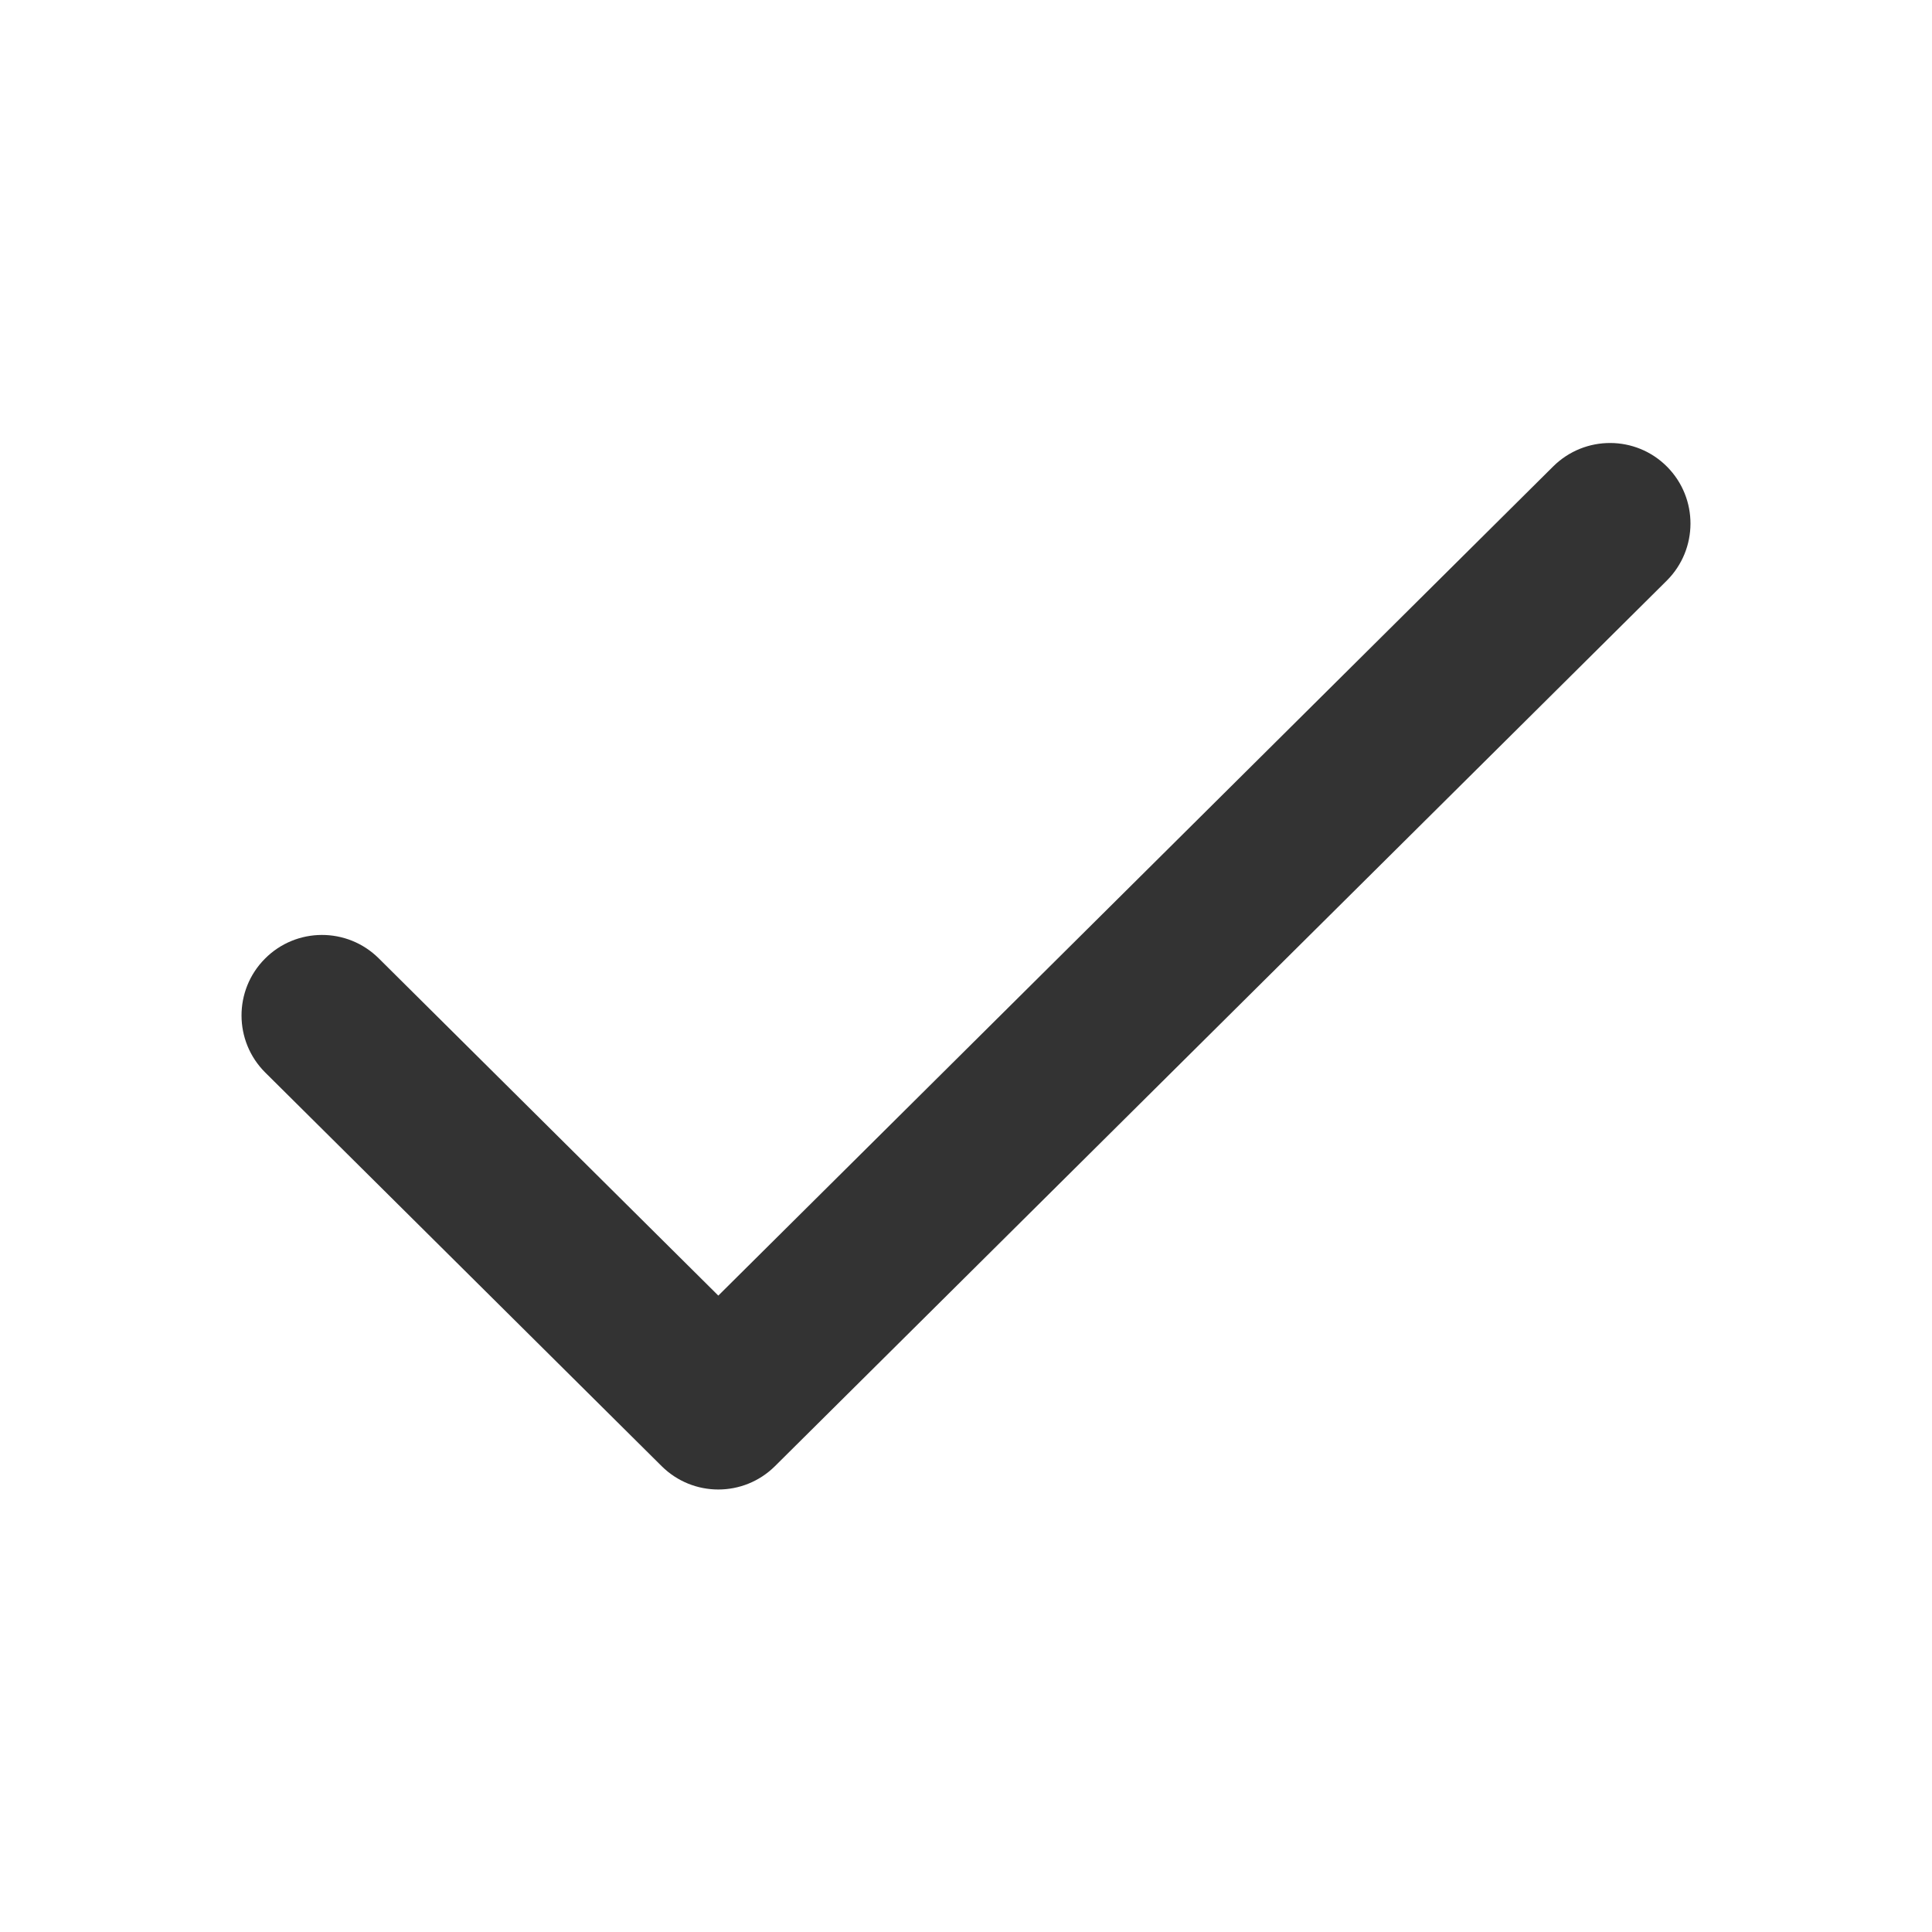 <?xml version="1.0" encoding="UTF-8"?> <svg xmlns="http://www.w3.org/2000/svg" width="20" height="20" viewBox="0 0 20 20" fill="none"><path fill-rule="evenodd" clip-rule="evenodd" d="M17.258 4.832C17.582 5.159 17.58 5.686 17.254 6.011L8.023 15.177C7.698 15.5 7.174 15.5 6.849 15.177L2.746 11.103C2.42 10.779 2.418 10.251 2.742 9.925C3.066 9.598 3.594 9.596 3.921 9.921L7.436 13.412L16.079 4.828C16.406 4.504 16.934 4.505 17.258 4.832Z" fill="#333333"></path></svg> 